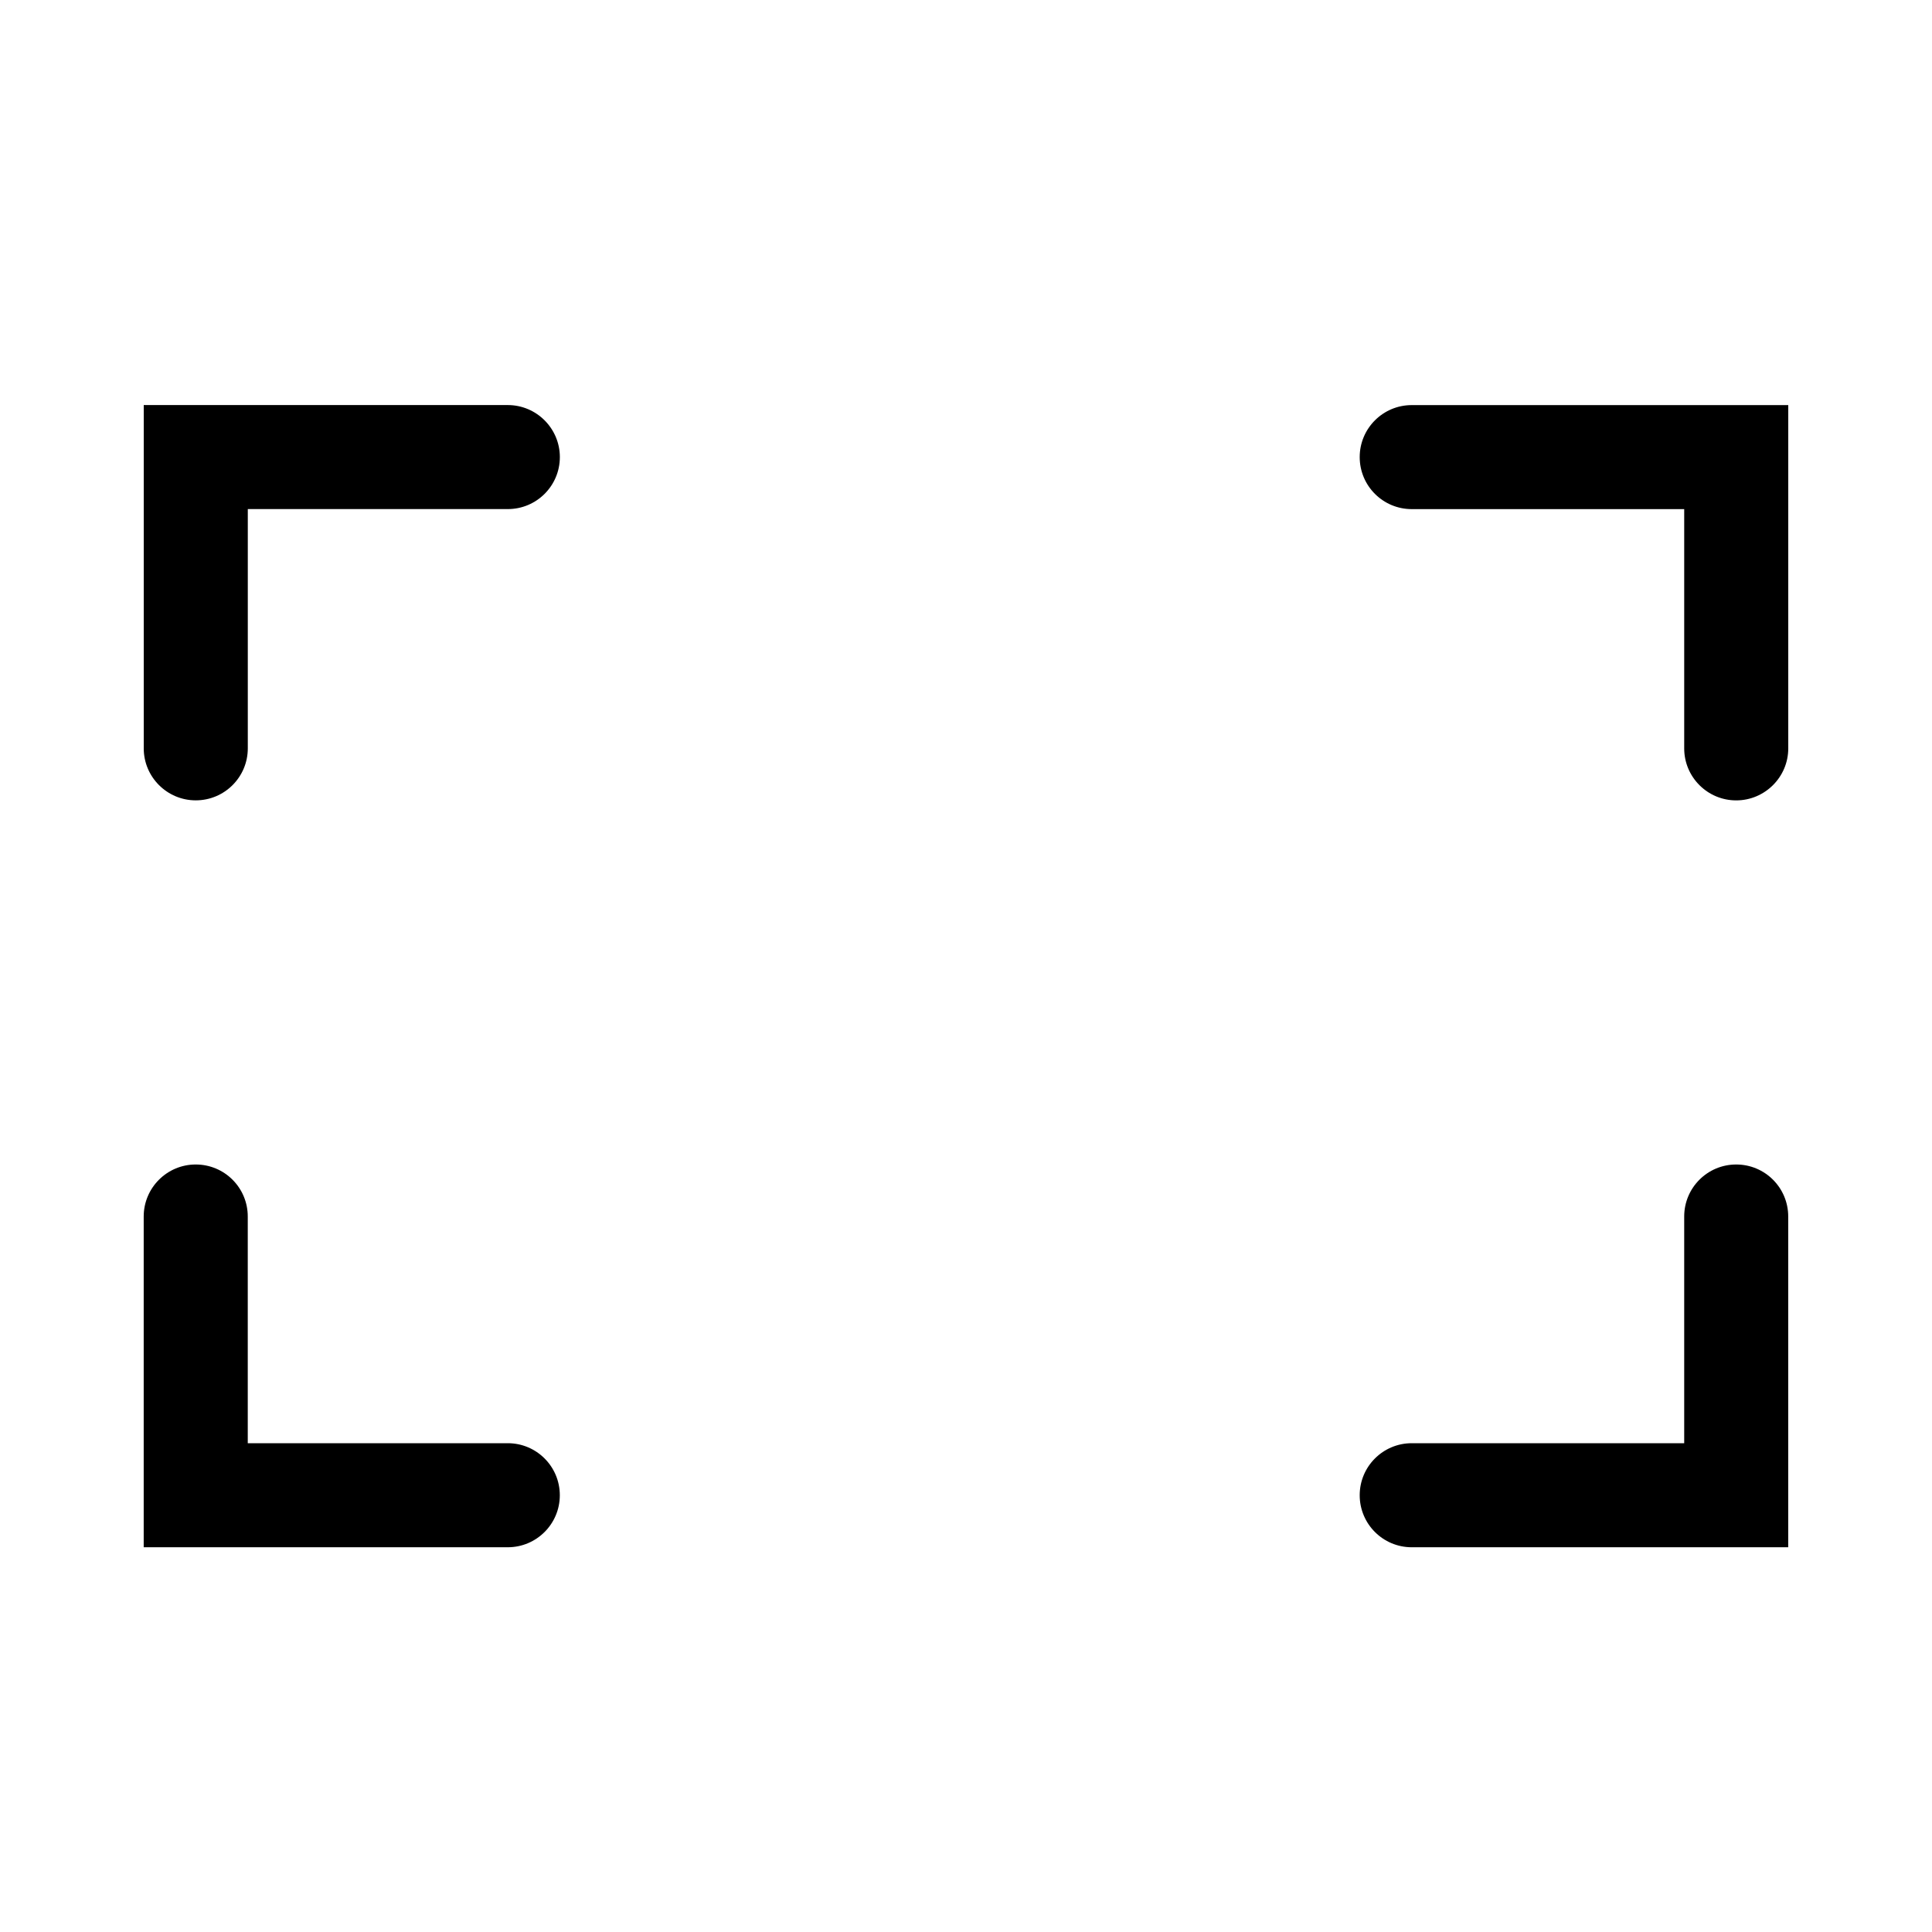 <svg xmlns="http://www.w3.org/2000/svg" xmlns:xlink="http://www.w3.org/1999/xlink" version="1.1" x="0px" y="0px" viewBox="0 0 50 50" enable-background="new 0 0 50 50" xml:space="preserve" width="50px" height="50px"><g><path d="M35.189,11.829c0,0.746,0.603,1.347,1.347,1.347h7.051v6.193c0,0.741,0.602,1.345,1.346,1.345   c0.741,0,1.347-0.604,1.347-1.345v-8.885h-9.743C35.792,10.483,35.189,11.087,35.189,11.829z"/><path d="M13.142,10.483H3.72v8.885c0,0.741,0.604,1.345,1.346,1.345c0.746,0,1.347-0.604,1.347-1.345v-6.193h6.729   c0.743,0,1.347-0.601,1.347-1.347C14.488,11.087,13.884,10.483,13.142,10.483z"/><path d="M13.142,37.35H6.412v-5.867c0-0.744-0.601-1.346-1.347-1.346c-0.741,0-1.346,0.602-1.346,1.346v8.56h9.422   c0.743,0,1.347-0.602,1.347-1.347C14.488,37.952,13.884,37.35,13.142,37.35z"/><path d="M44.933,30.137c-0.744,0-1.346,0.602-1.346,1.346v5.867h-7.051c-0.744,0-1.347,0.603-1.347,1.346   c0,0.745,0.603,1.347,1.347,1.347h9.743v-8.56C46.279,30.738,45.677,30.137,44.933,30.137z"/></g></svg>